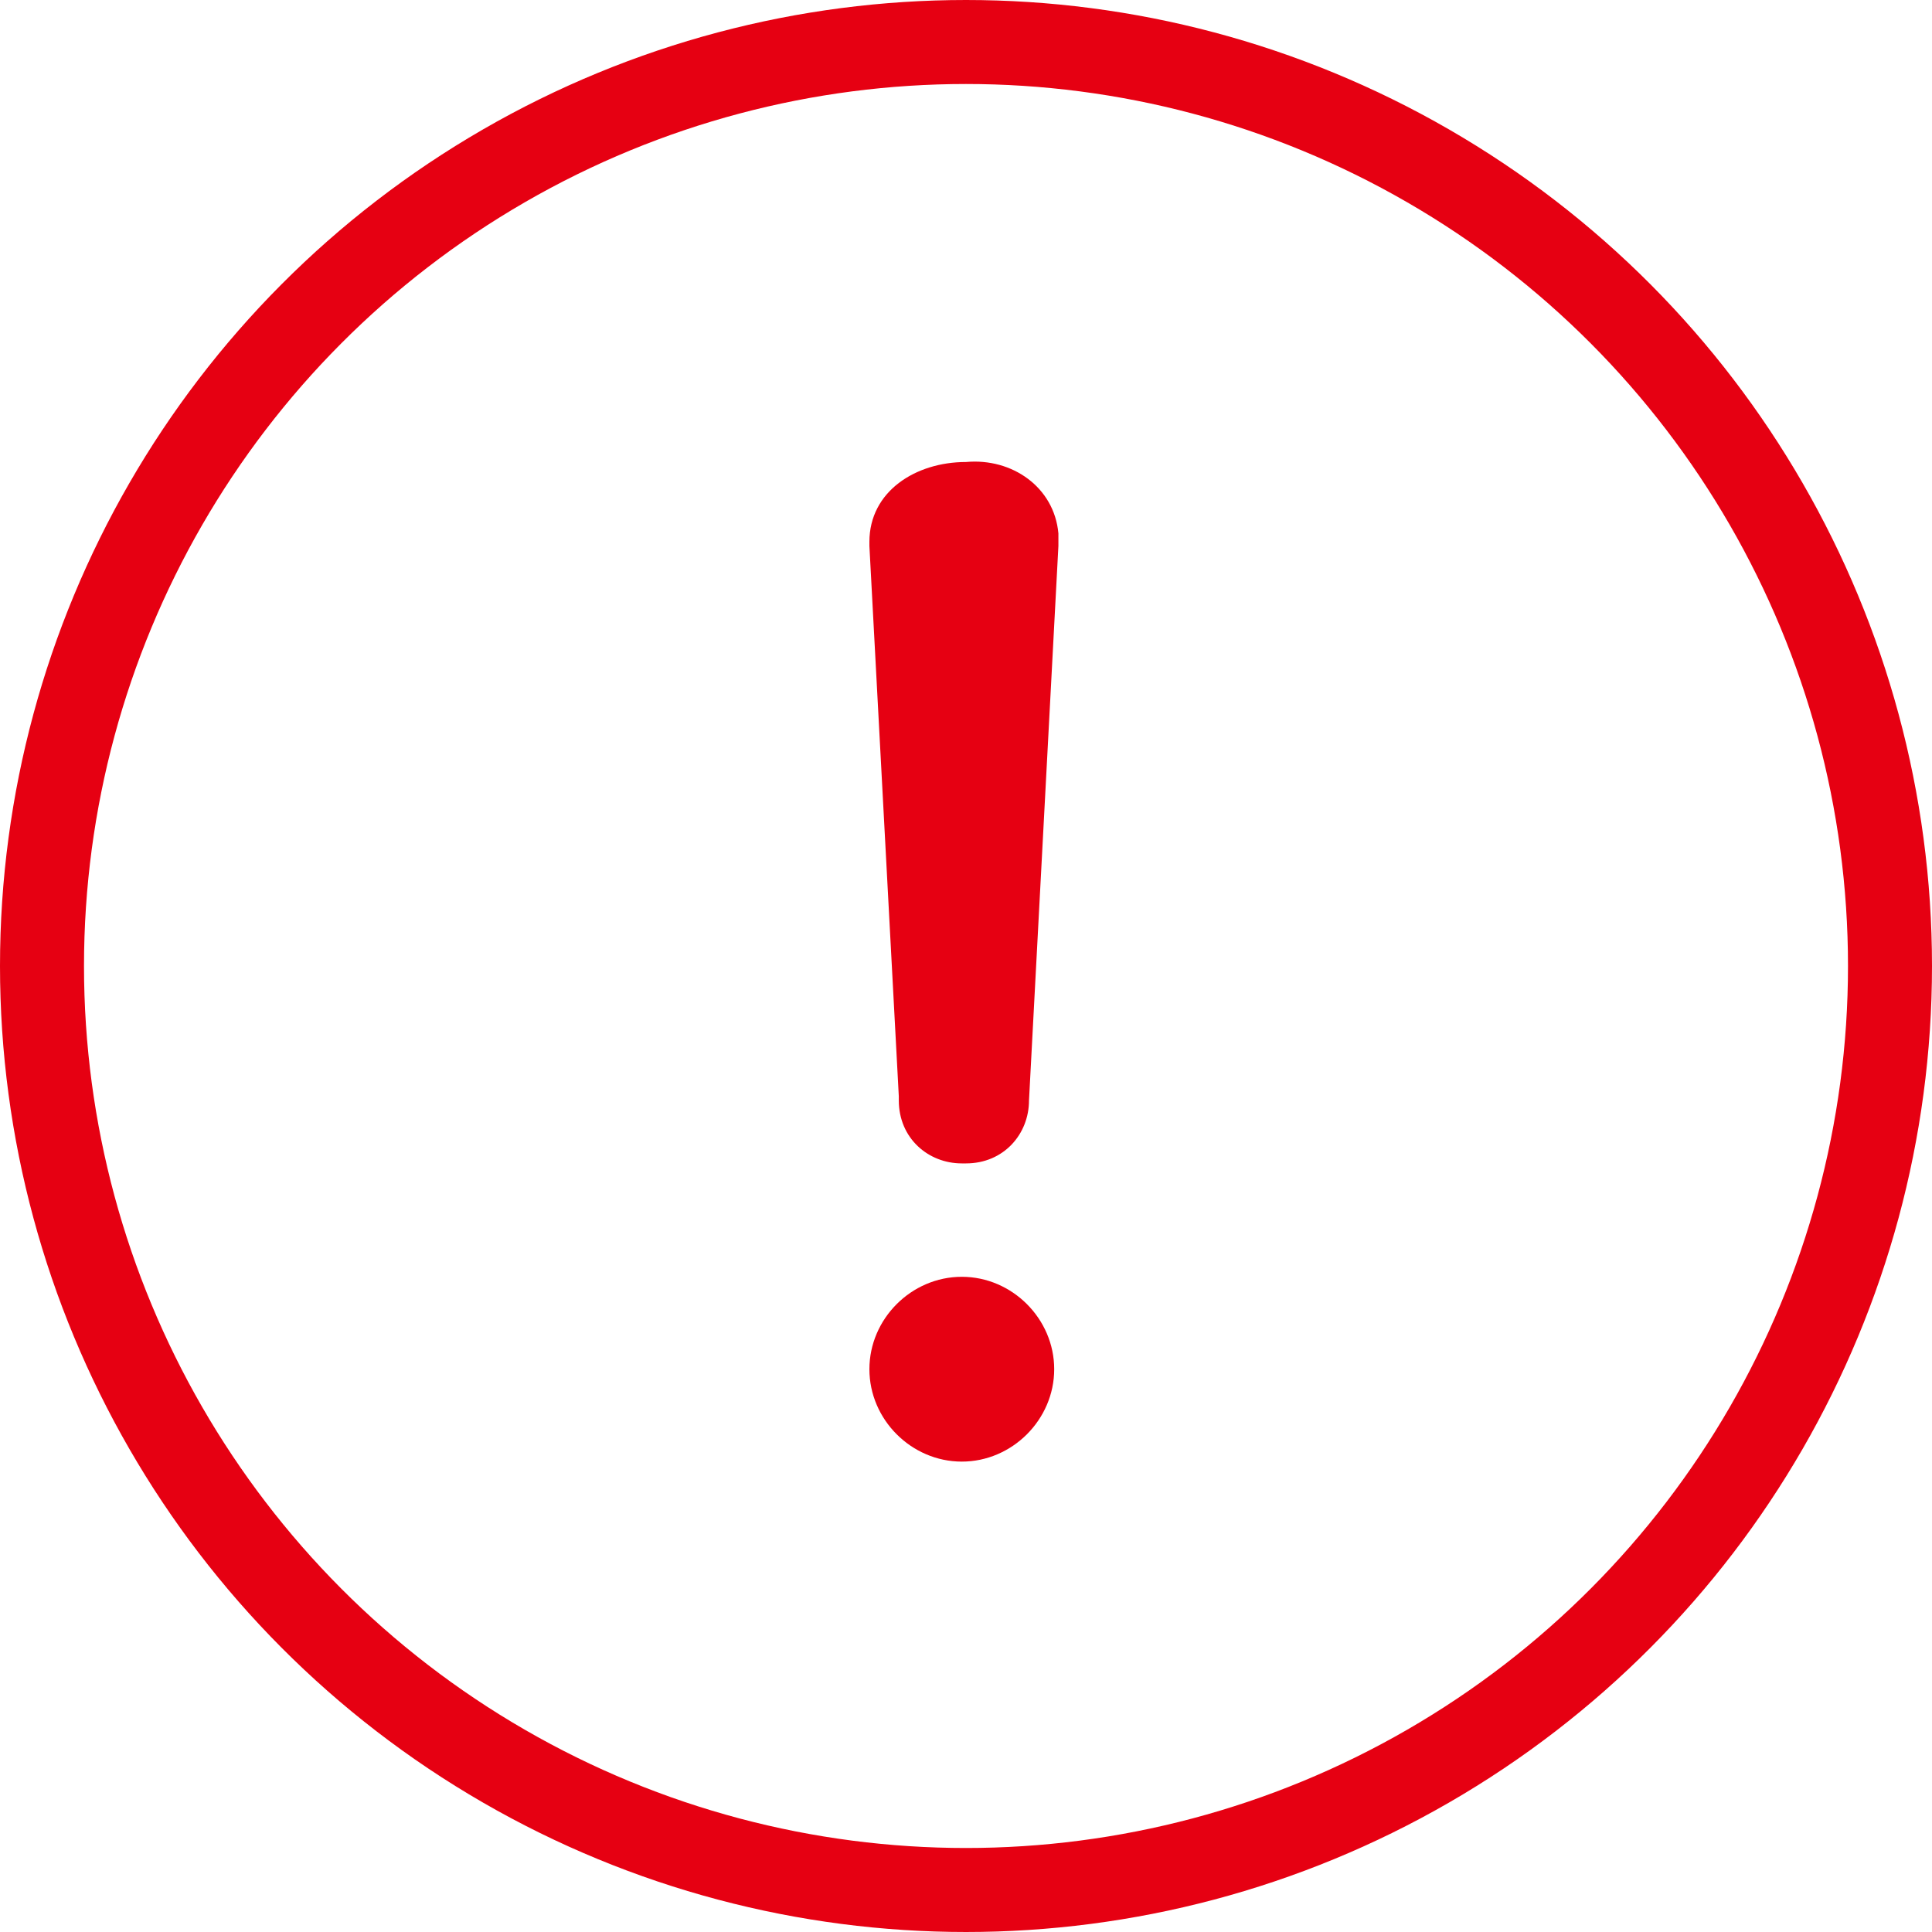 <svg xmlns="http://www.w3.org/2000/svg" viewBox="0 0 46 46"><path d="M20.7 13v-.1c0-1.2 1.1-1.9 2.3-1.9 1.1-.1 2.1.6 2.2 1.7v.3l-.7 13.2c0 .8-.6 1.5-1.5 1.5h-.1c-.8 0-1.5-.6-1.5-1.5v-.1L20.7 13zm0 19.6c0-1.2 1-2.2 2.2-2.2 1.2 0 2.2 1 2.2 2.2 0 1.2-1 2.2-2.2 2.2-1.2 0-2.2-1-2.2-2.2z" fill="#e60012"/><circle cx="23" cy="23" r="22" fill="none" stroke="#e60012" stroke-width="2" stroke-miterlimit="10"/></svg>